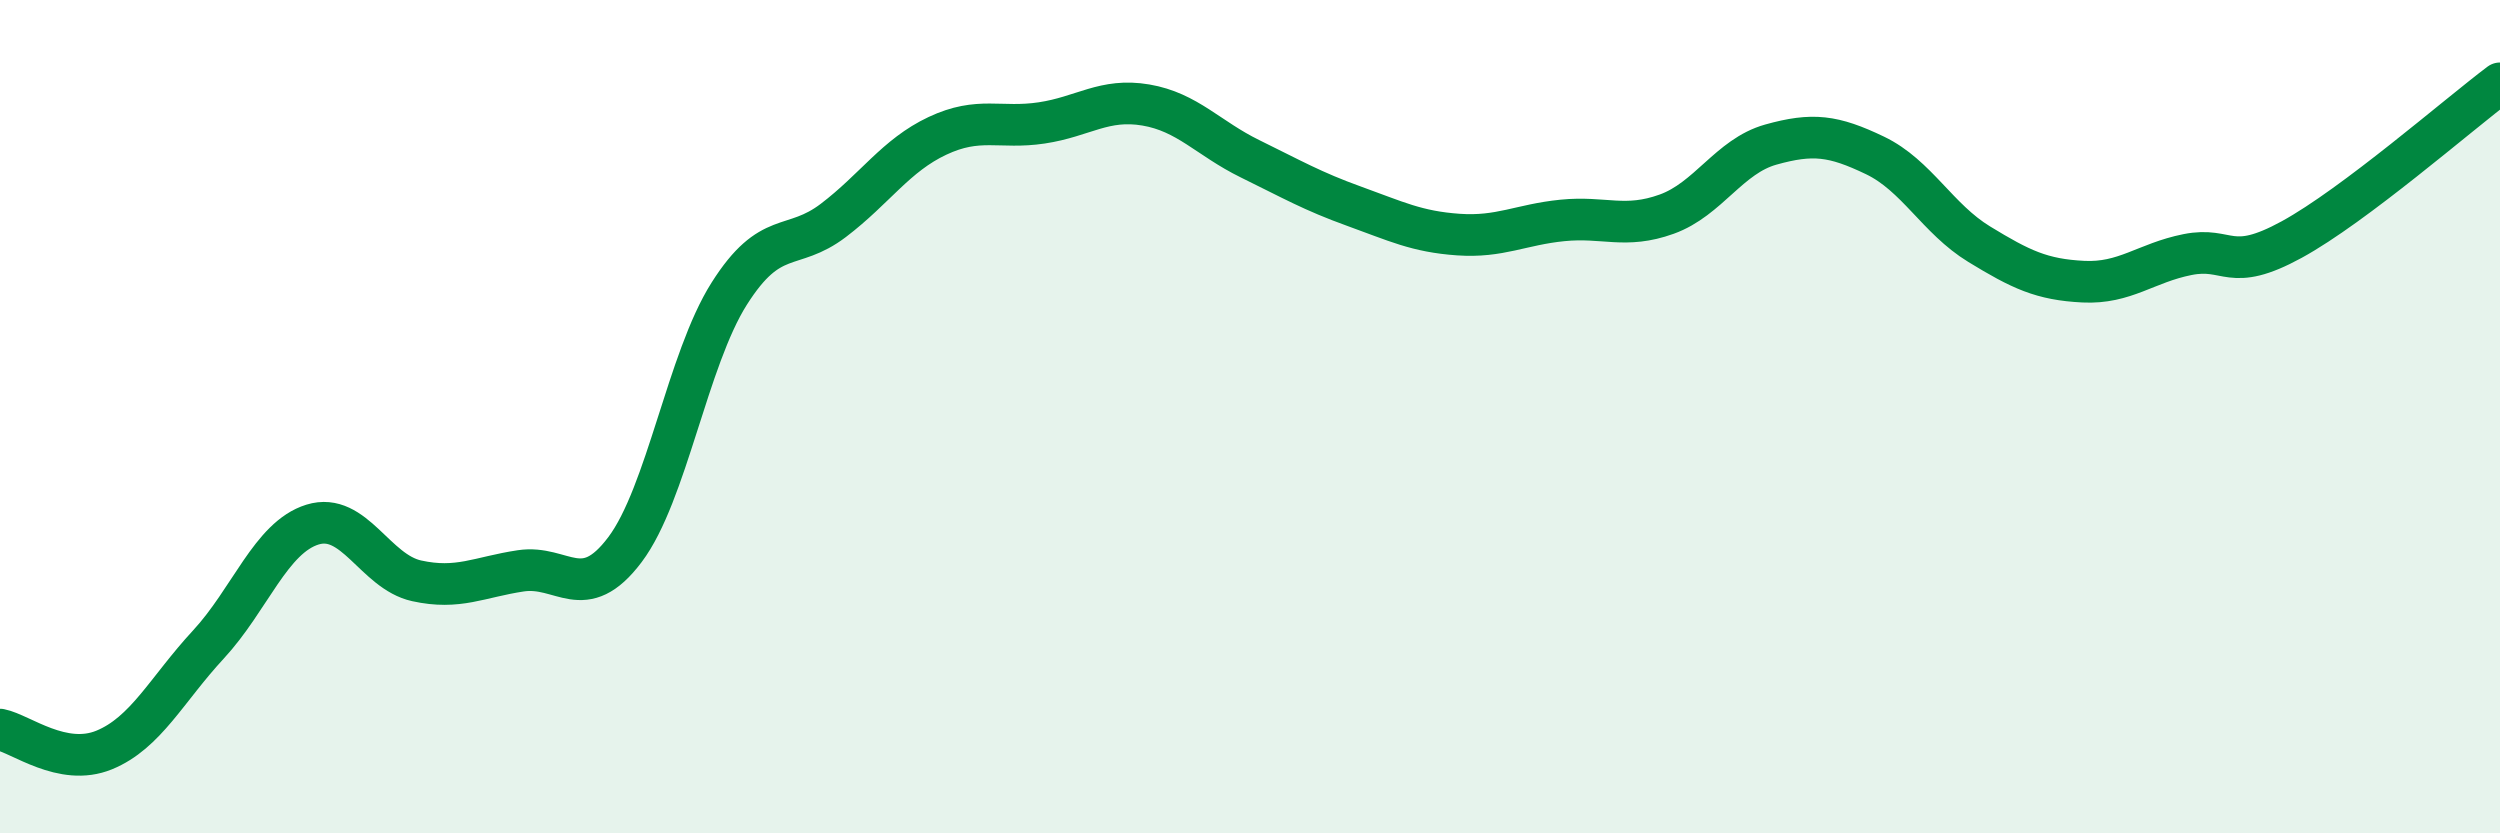 
    <svg width="60" height="20" viewBox="0 0 60 20" xmlns="http://www.w3.org/2000/svg">
      <path
        d="M 0,17.51 C 0.5,17.61 1.5,18.41 2.5,18 C 3.5,17.59 4,16.55 5,15.47 C 6,14.39 6.5,12.9 7.5,12.59 C 8.5,12.28 9,13.72 10,13.94 C 11,14.16 11.5,13.85 12.5,13.7 C 13.5,13.55 14,14.52 15,13.19 C 16,11.86 16.5,8.63 17.5,7.05 C 18.5,5.47 19,6.05 20,5.29 C 21,4.53 21.5,3.73 22.5,3.26 C 23.5,2.79 24,3.1 25,2.95 C 26,2.8 26.5,2.35 27.5,2.52 C 28.5,2.69 29,3.32 30,3.81 C 31,4.3 31.5,4.59 32.5,4.95 C 33.5,5.31 34,5.56 35,5.63 C 36,5.7 36.5,5.39 37.5,5.29 C 38.5,5.19 39,5.5 40,5.14 C 41,4.78 41.5,3.75 42.5,3.47 C 43.5,3.19 44,3.25 45,3.73 C 46,4.21 46.5,5.25 47.5,5.86 C 48.5,6.47 49,6.71 50,6.76 C 51,6.81 51.5,6.31 52.5,6.11 C 53.5,5.91 53.5,6.57 55,5.75 C 56.5,4.93 59,2.75 60,2L60 20L0 20Z"
        fill="#008740"
        opacity="0.1"
        stroke-linecap="round"
        stroke-linejoin="round"
      />
      <path
        d="M 0,17.51 C 0.5,17.61 1.5,18.41 2.5,18 C 3.5,17.59 4,16.55 5,15.47 C 6,14.39 6.5,12.9 7.5,12.59 C 8.5,12.28 9,13.72 10,13.94 C 11,14.16 11.5,13.85 12.5,13.7 C 13.5,13.55 14,14.52 15,13.19 C 16,11.86 16.5,8.63 17.5,7.05 C 18.5,5.47 19,6.05 20,5.29 C 21,4.53 21.5,3.73 22.5,3.26 C 23.5,2.79 24,3.1 25,2.95 C 26,2.8 26.5,2.35 27.5,2.52 C 28.5,2.69 29,3.32 30,3.81 C 31,4.3 31.5,4.59 32.5,4.95 C 33.5,5.31 34,5.56 35,5.63 C 36,5.7 36.5,5.39 37.5,5.29 C 38.5,5.19 39,5.5 40,5.14 C 41,4.78 41.5,3.75 42.5,3.47 C 43.5,3.19 44,3.25 45,3.73 C 46,4.21 46.5,5.25 47.5,5.86 C 48.5,6.47 49,6.71 50,6.76 C 51,6.81 51.5,6.31 52.5,6.11 C 53.5,5.91 53.5,6.57 55,5.75 C 56.5,4.93 59,2.75 60,2"
        stroke="#008740"
        stroke-width="1"
        fill="none"
        stroke-linecap="round"
        stroke-linejoin="round"
      />
    </svg>
  